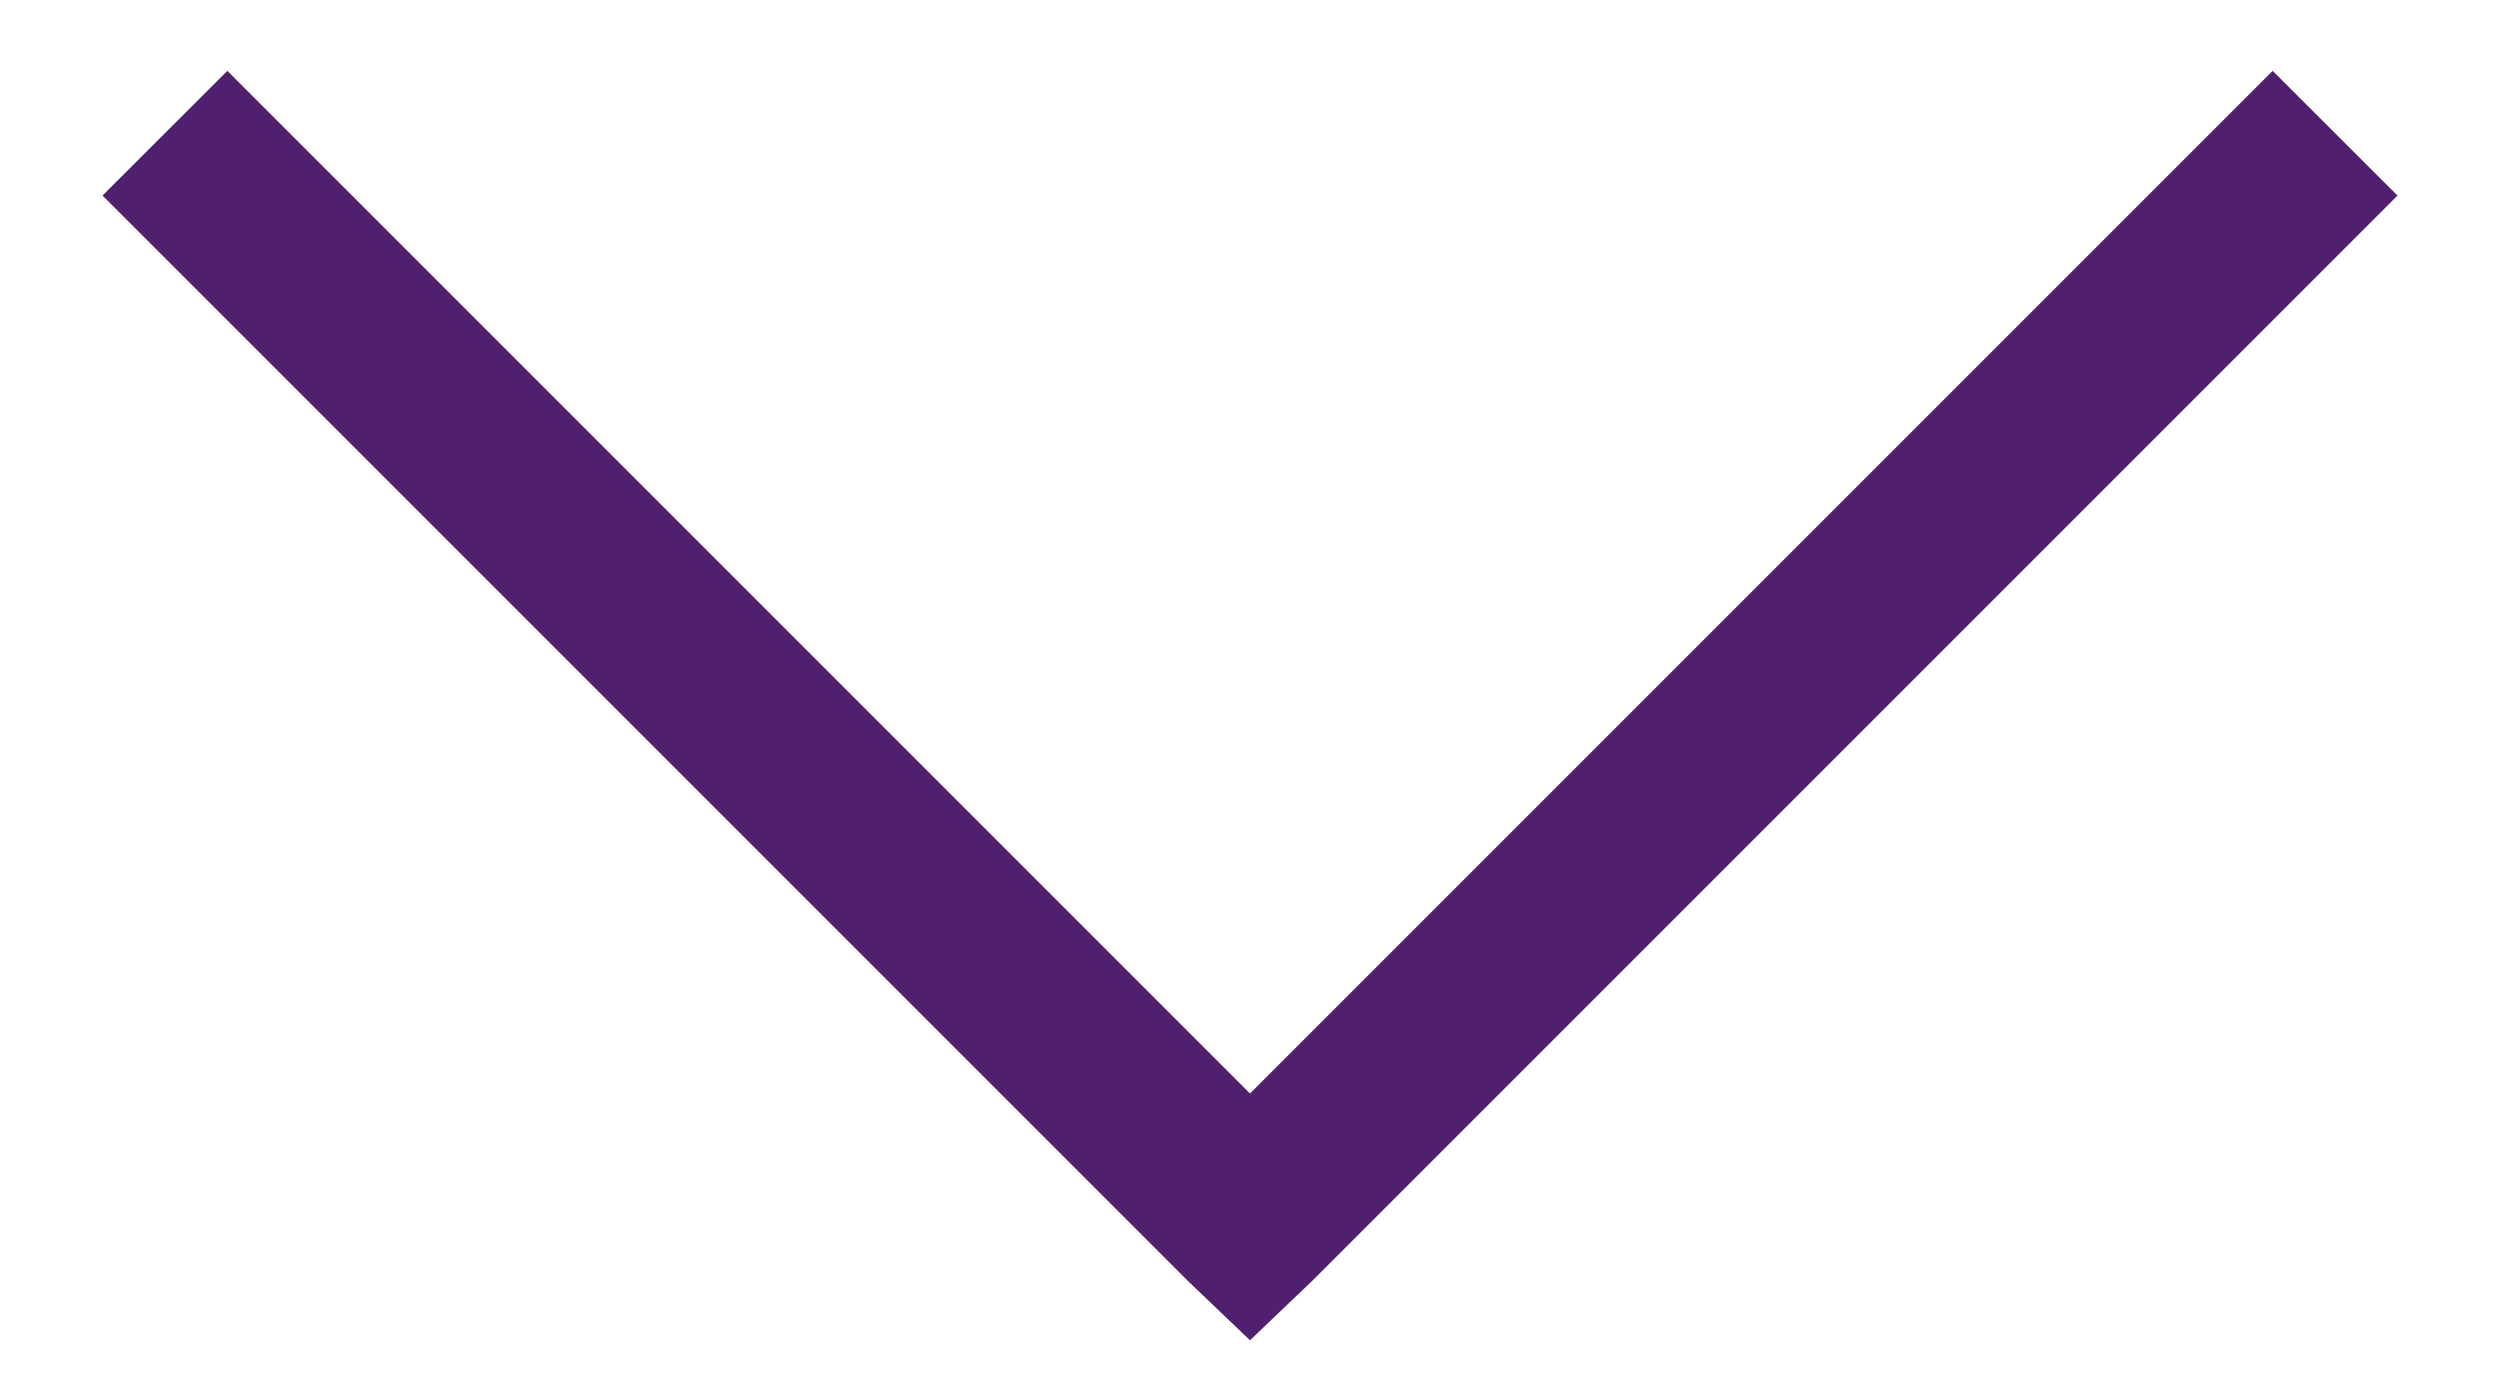 <svg width="18" height="10" viewBox="0 0 18 10" fill="none" xmlns="http://www.w3.org/2000/svg">
<path d="M9 9.65L9.449 9.221L17.262 1.408L16.363 0.51L9 7.873L1.637 0.51L0.738 1.408L8.551 9.221L9 9.65Z" fill="#501F6E"/>
</svg>

